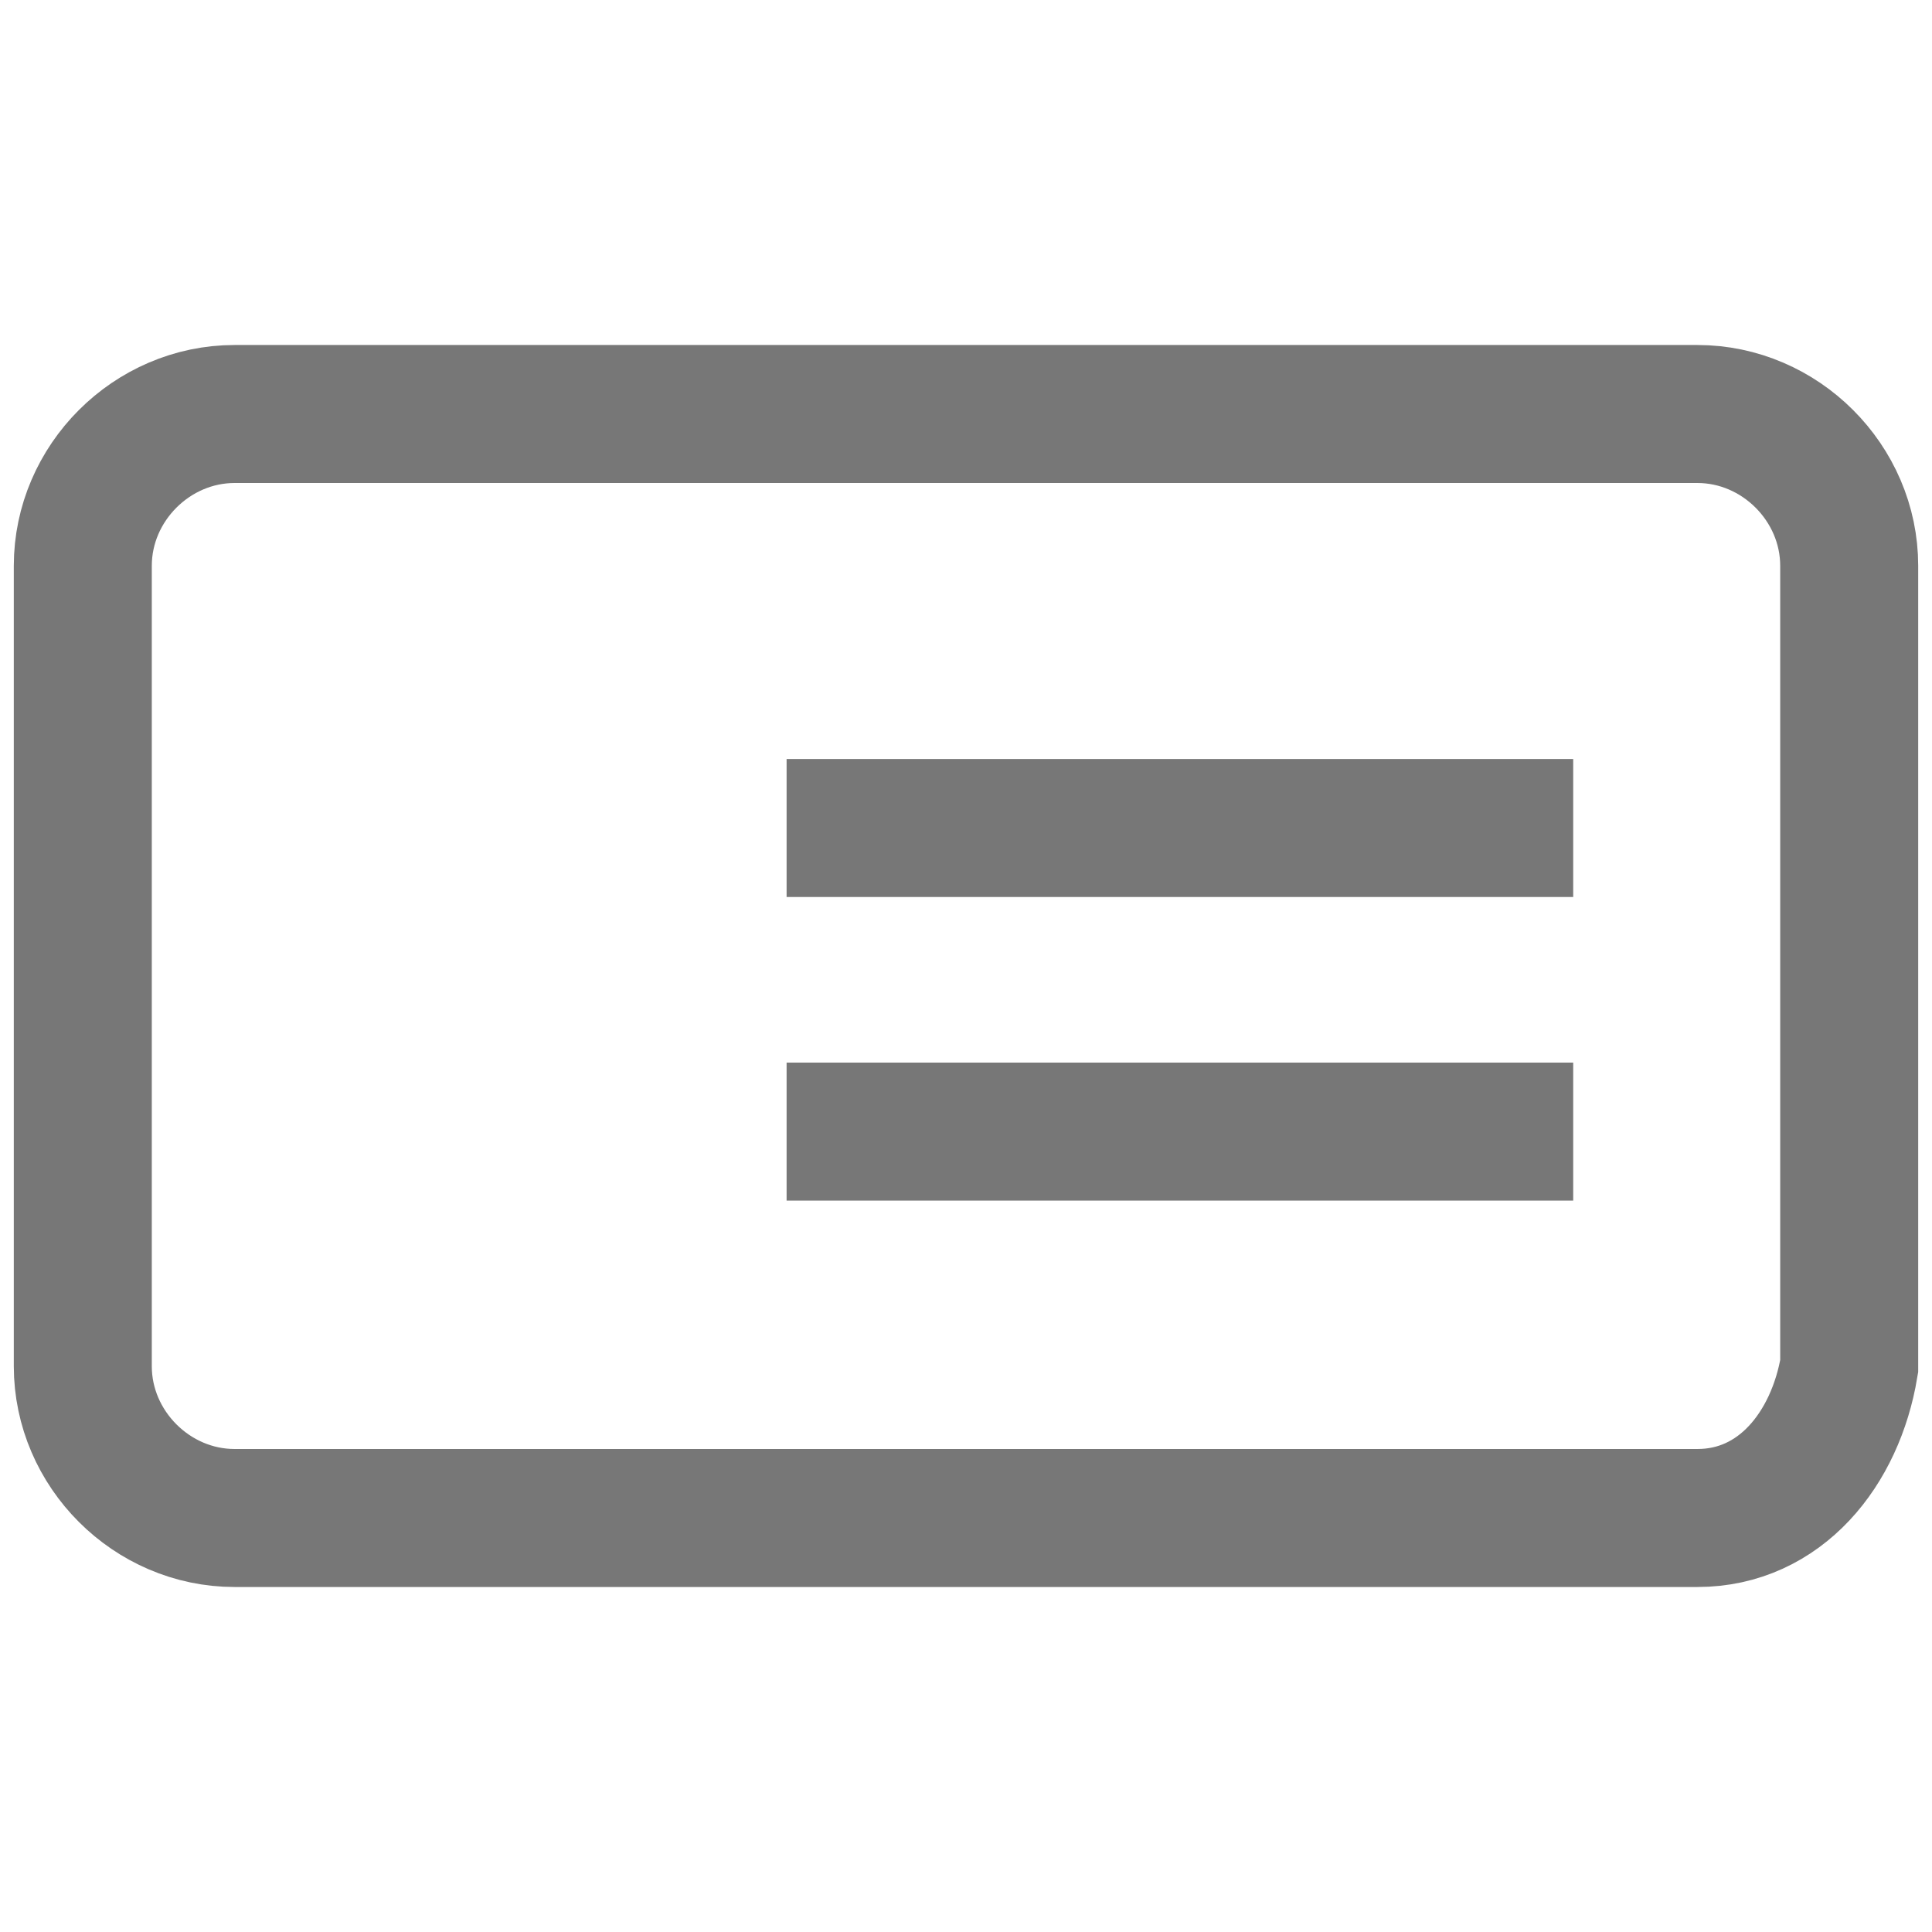 <?xml version="1.0" encoding="utf-8"?>
<!-- Generator: Adobe Illustrator 27.2.0, SVG Export Plug-In . SVG Version: 6.00 Build 0)  -->
<svg version="1.1" id="Livello_1" xmlns:svgjs="http://svgjs.com/svgjs"
	 xmlns="http://www.w3.org/2000/svg" xmlns:xlink="http://www.w3.org/1999/xlink" x="0px" y="0px" viewBox="0 0 14 14"
	 style="enable-background:new 0 0 14 14;" xml:space="preserve">
<style type="text/css">
	.st0{fill:none;stroke:#777777;stroke-miterlimit:10;}
</style>
<path class="st0" d="M12.3,11H1.7c-0.6,0-1.1-0.5-1.1-1.1V4.1C0.6,3.5,1.1,3,1.7,3h10.6c0.6,0,1.1,0.5,1.1,1.1v5.8
	C13.3,10.5,12.9,11,12.3,11z"/>
<line class="st0" x1="5.7" y1="6" x2="11.4" y2="6"/>
<line class="st0" x1="5.7" y1="8.2" x2="11.4" y2="8.2"/>
</svg>
